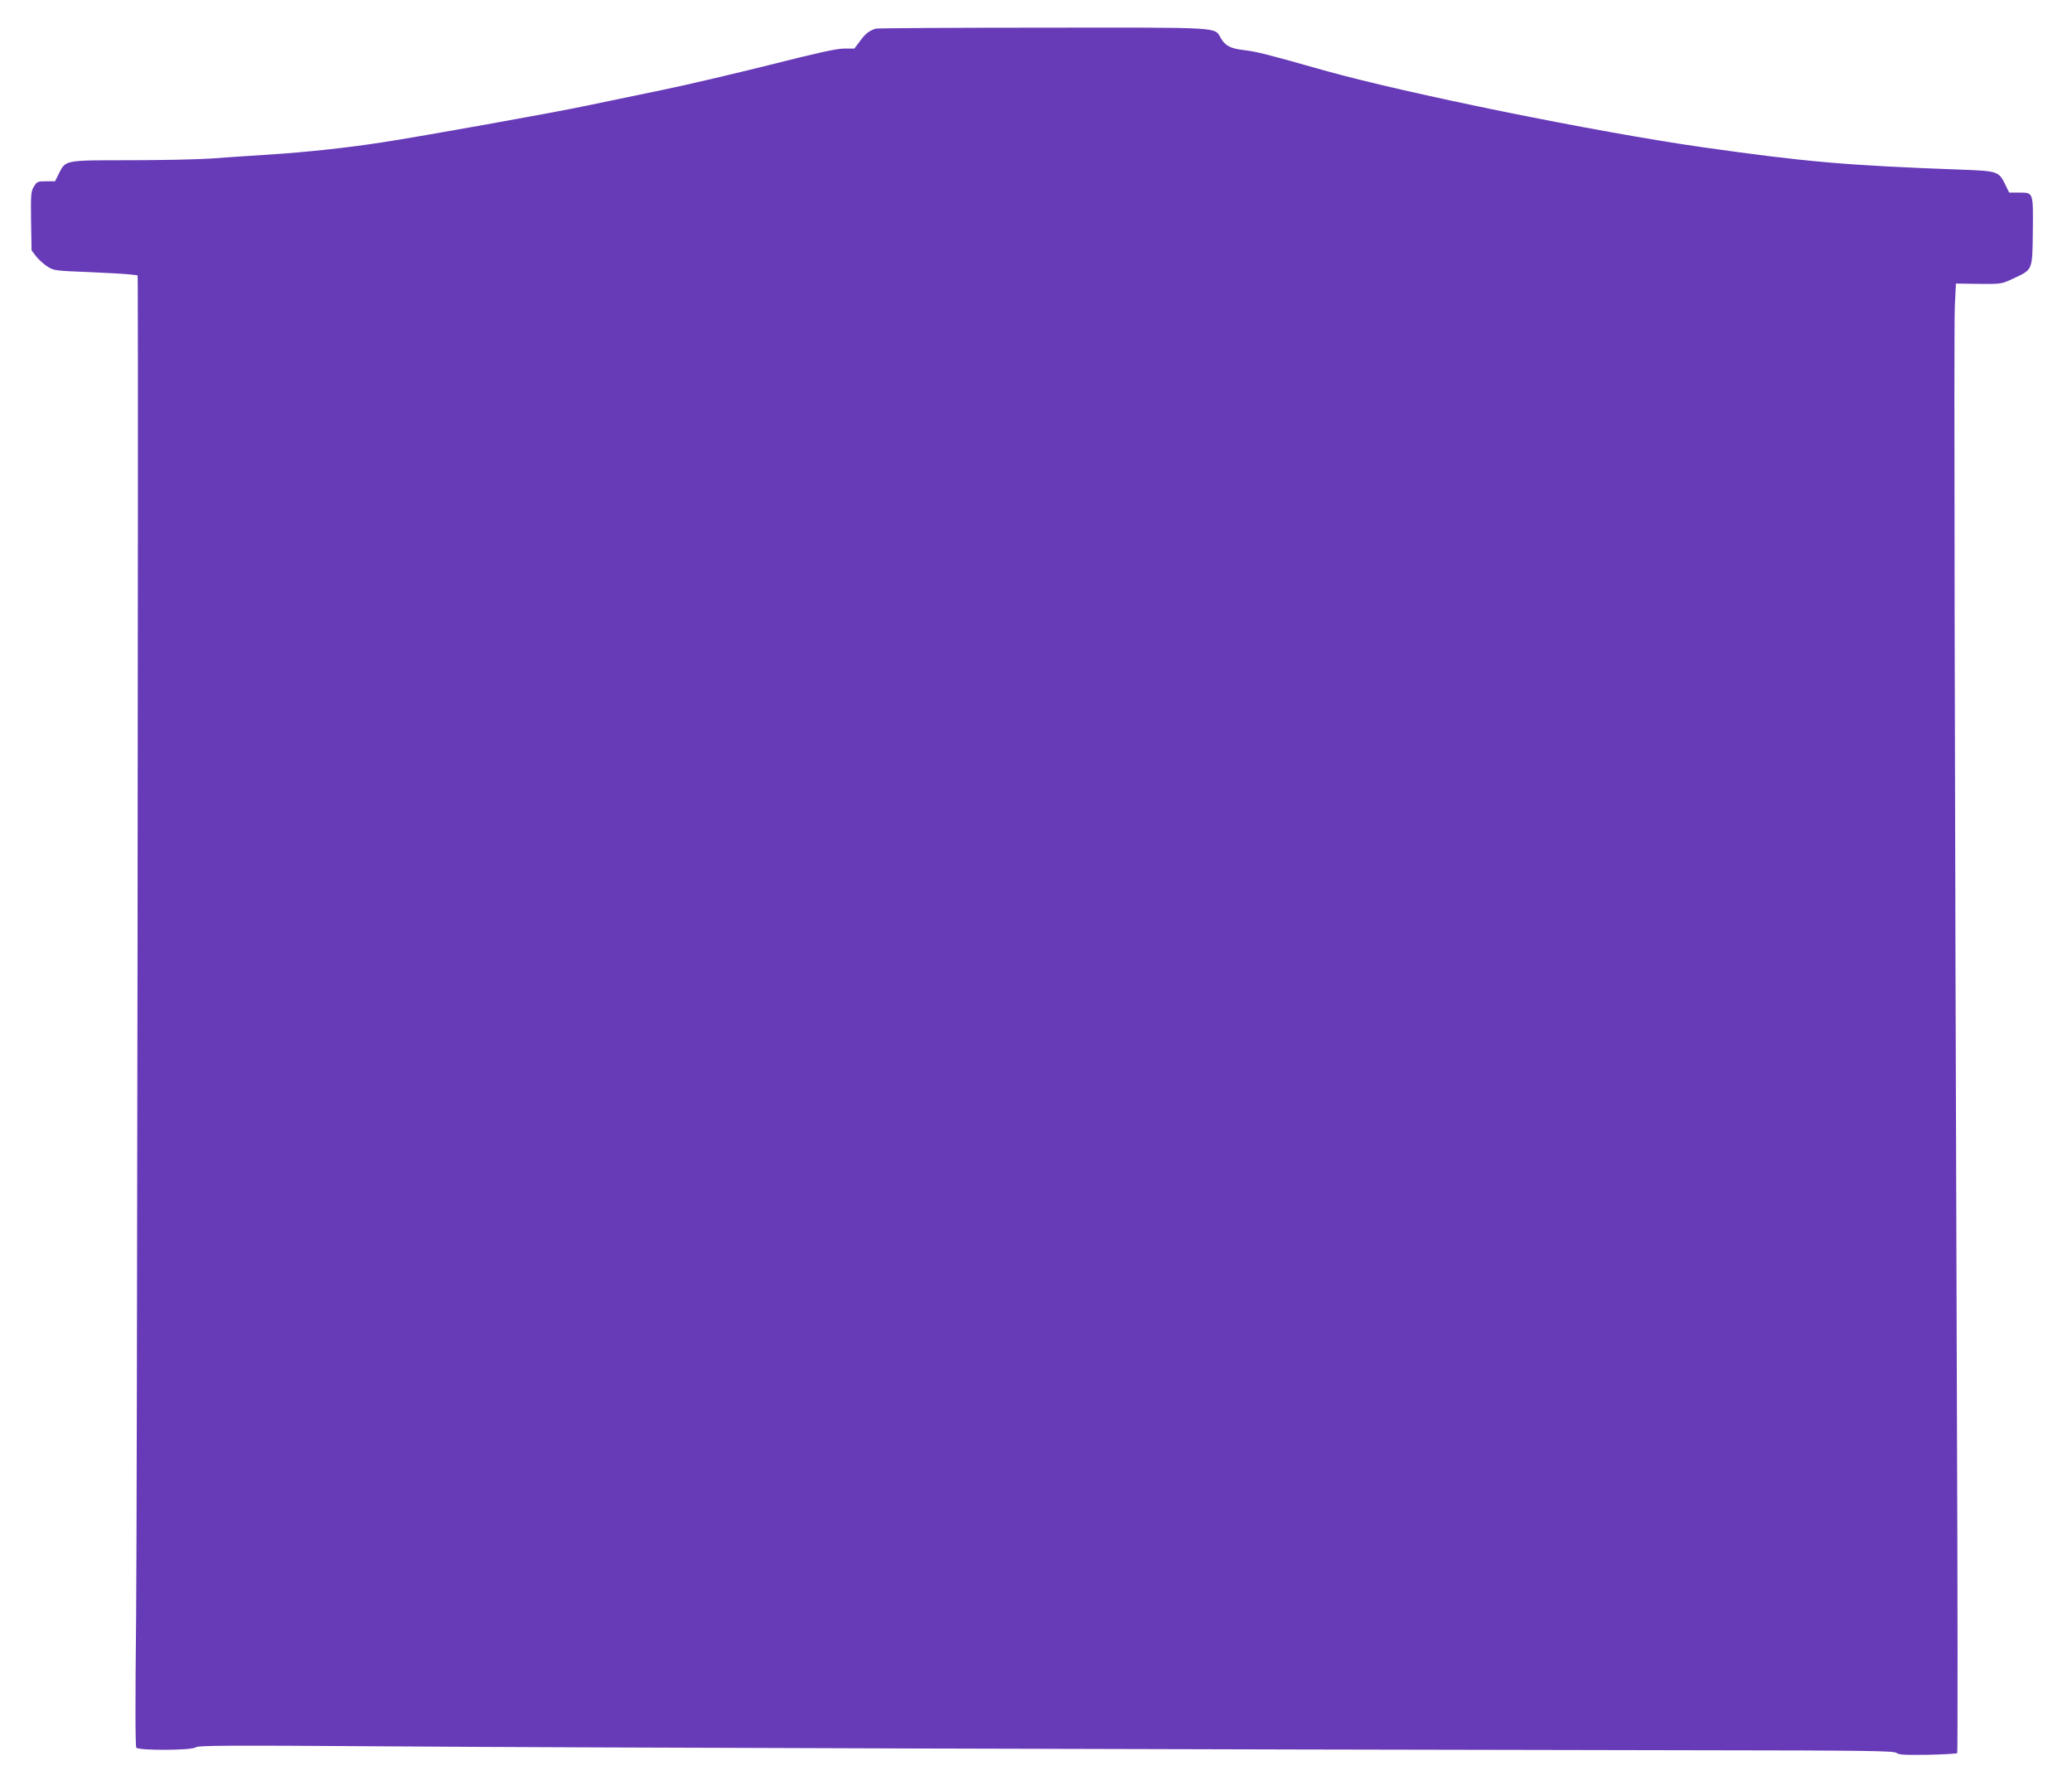 <?xml version="1.0" standalone="no"?>
<!DOCTYPE svg PUBLIC "-//W3C//DTD SVG 20010904//EN"
 "http://www.w3.org/TR/2001/REC-SVG-20010904/DTD/svg10.dtd">
<svg version="1.0" xmlns="http://www.w3.org/2000/svg"
 width="1280pt" height="1100pt" viewBox="0 0 1280 1100"
 preserveAspectRatio="xMidYMid meet">
<g transform="translate(0,1100) scale(0.1,-0.1)"
fill="#673ab7" stroke="none">
<path d="M5410 10823 c-41 -13 -64 -31 -96 -75 l-36 -48 -62 0 c-47 0 -166
-26 -457 -100 -217 -54 -513 -124 -659 -154 -146 -30 -362 -75 -481 -100 -215
-45 -1008 -187 -1254 -225 -220 -34 -459 -60 -700 -76 -126 -8 -294 -19 -371
-25 -78 -5 -300 -10 -493 -10 -402 0 -395 1 -436 -80 l-25 -50 -55 0 c-52 0
-57 -2 -75 -32 -19 -30 -20 -47 -18 -214 l3 -181 28 -37 c16 -20 47 -48 70
-63 39 -25 49 -26 256 -34 119 -5 235 -12 258 -15 l43 -5 1 -57 c4 -493 -4
-7647 -10 -8227 -6 -530 -5 -804 1 -813 16 -19 346 -17 367 2 14 12 190 13
1211 6 1078 -8 4904 -19 8071 -24 1046 -1 1209 -4 1224 -16 15 -12 50 -14 194
-12 97 2 179 7 182 10 3 4 3 968 -2 2142 -14 4062 -19 6656 -13 6796 l7 142
141 -2 c140 -1 141 -1 213 33 122 57 118 47 121 294 2 244 5 237 -89 237 l-57
0 -21 43 c-43 89 -44 90 -279 99 -710 26 -956 48 -1592 138 -659 94 -1839 334
-2340 475 -356 101 -418 116 -492 125 -86 10 -118 26 -146 74 -41 70 23 66
-1104 65 -557 0 -1020 -3 -1028 -6z"/>
</g>
</svg>
